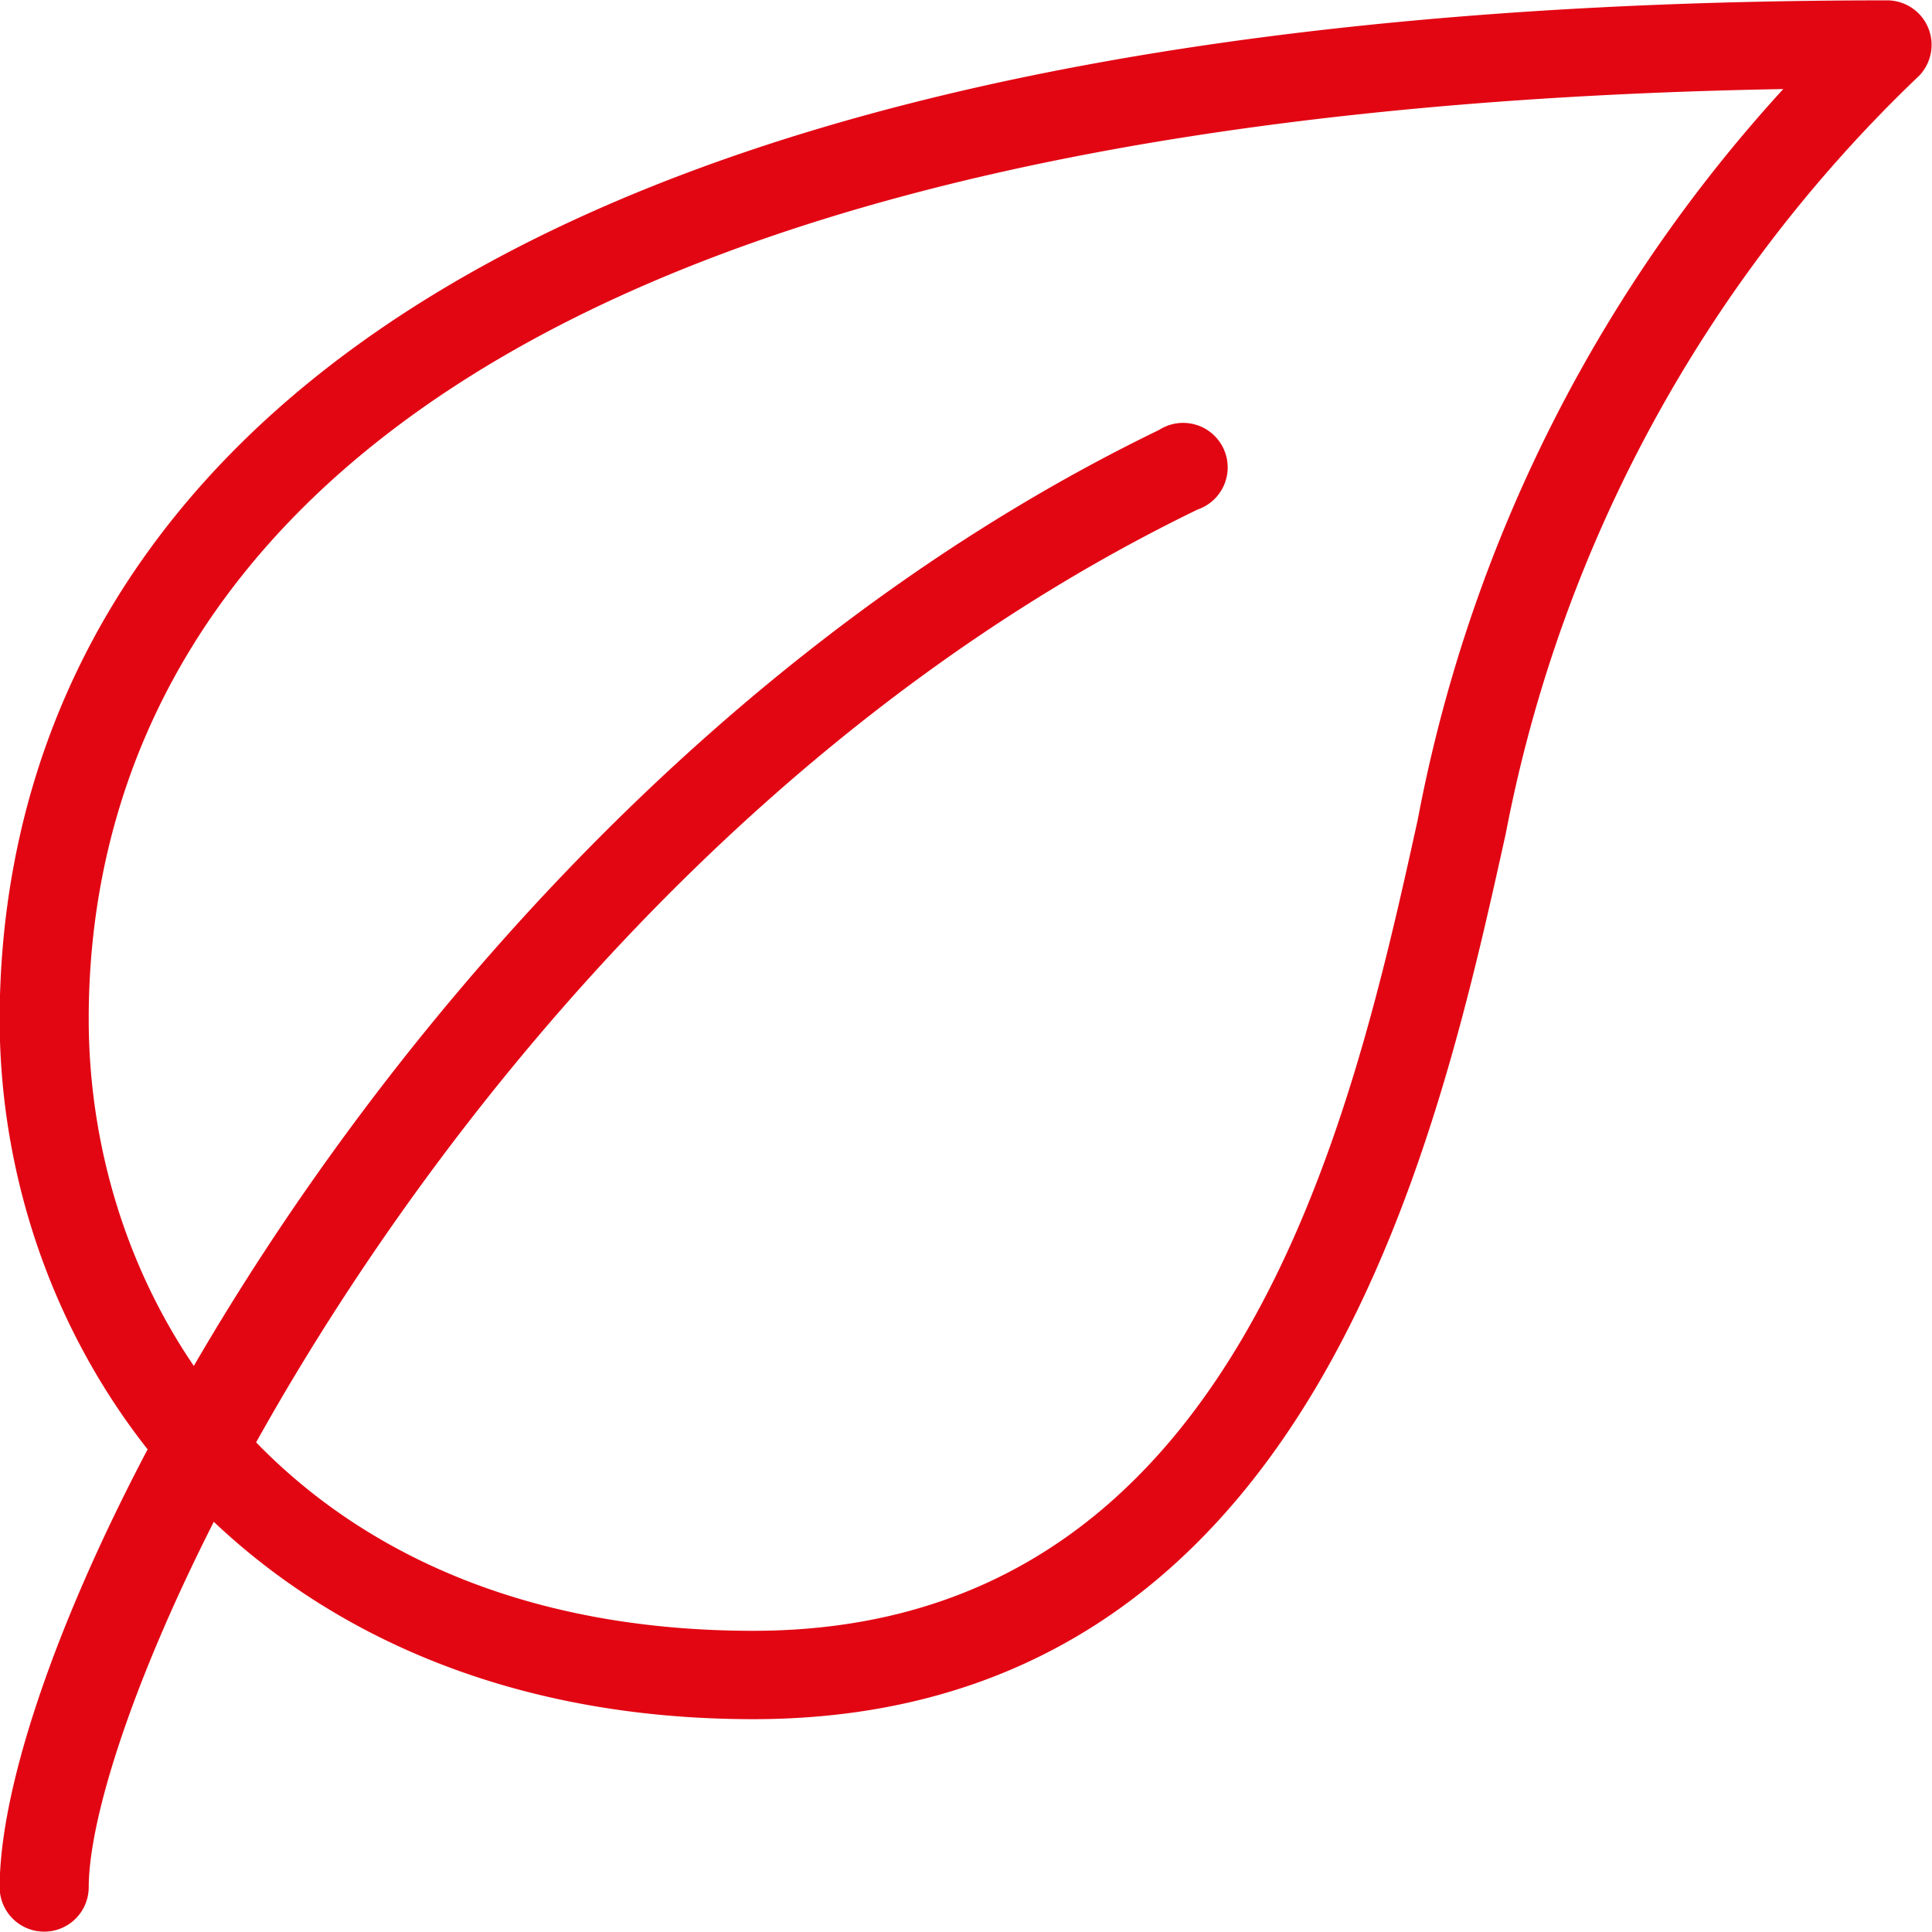 <?xml version="1.0" encoding="UTF-8"?> <svg xmlns="http://www.w3.org/2000/svg" viewBox="0 0 27.55 27.55"><defs><style>.cls-1{fill:#e20613;stroke:#e20613;stroke-miterlimit:10;stroke-width:0.25px;}</style></defs><title>Element 21</title><g id="Ebene_2" data-name="Ebene 2"><g id="hauptseite"><g id="_Gruppe_" data-name="&lt;Gruppe&gt;"><g id="_Gruppe_2" data-name="&lt;Gruppe&gt;"><path class="cls-1" d="M10.74,24.39c-7,0-10.62-5-10.62-9.86C.13,9.15,3.61.13,26.92.13a.51.51,0,0,1,.36.86,20.3,20.3,0,0,0-5.93,10.87C20.37,16.28,18.59,24.39,10.74,24.39Zm15-23.25C4.36,1.44,1.14,9.62,1.14,14.53c0,4.26,3,8.85,9.6,8.85,7,0,8.64-7.31,9.6-11.67A21.17,21.17,0,0,1,25.72,1.14Z"></path></g><g id="_Gruppe_3" data-name="&lt;Gruppe&gt;"><path class="cls-1" d="M.63,27.42a.51.51,0,0,1-.51-.51C.13,23,6.34,11.2,16.59,6.24a.51.51,0,1,1,.44.91C6.77,12.12,1.14,23.91,1.14,26.92A.51.51,0,0,1,.63,27.42Z"></path></g></g></g></g></svg> 